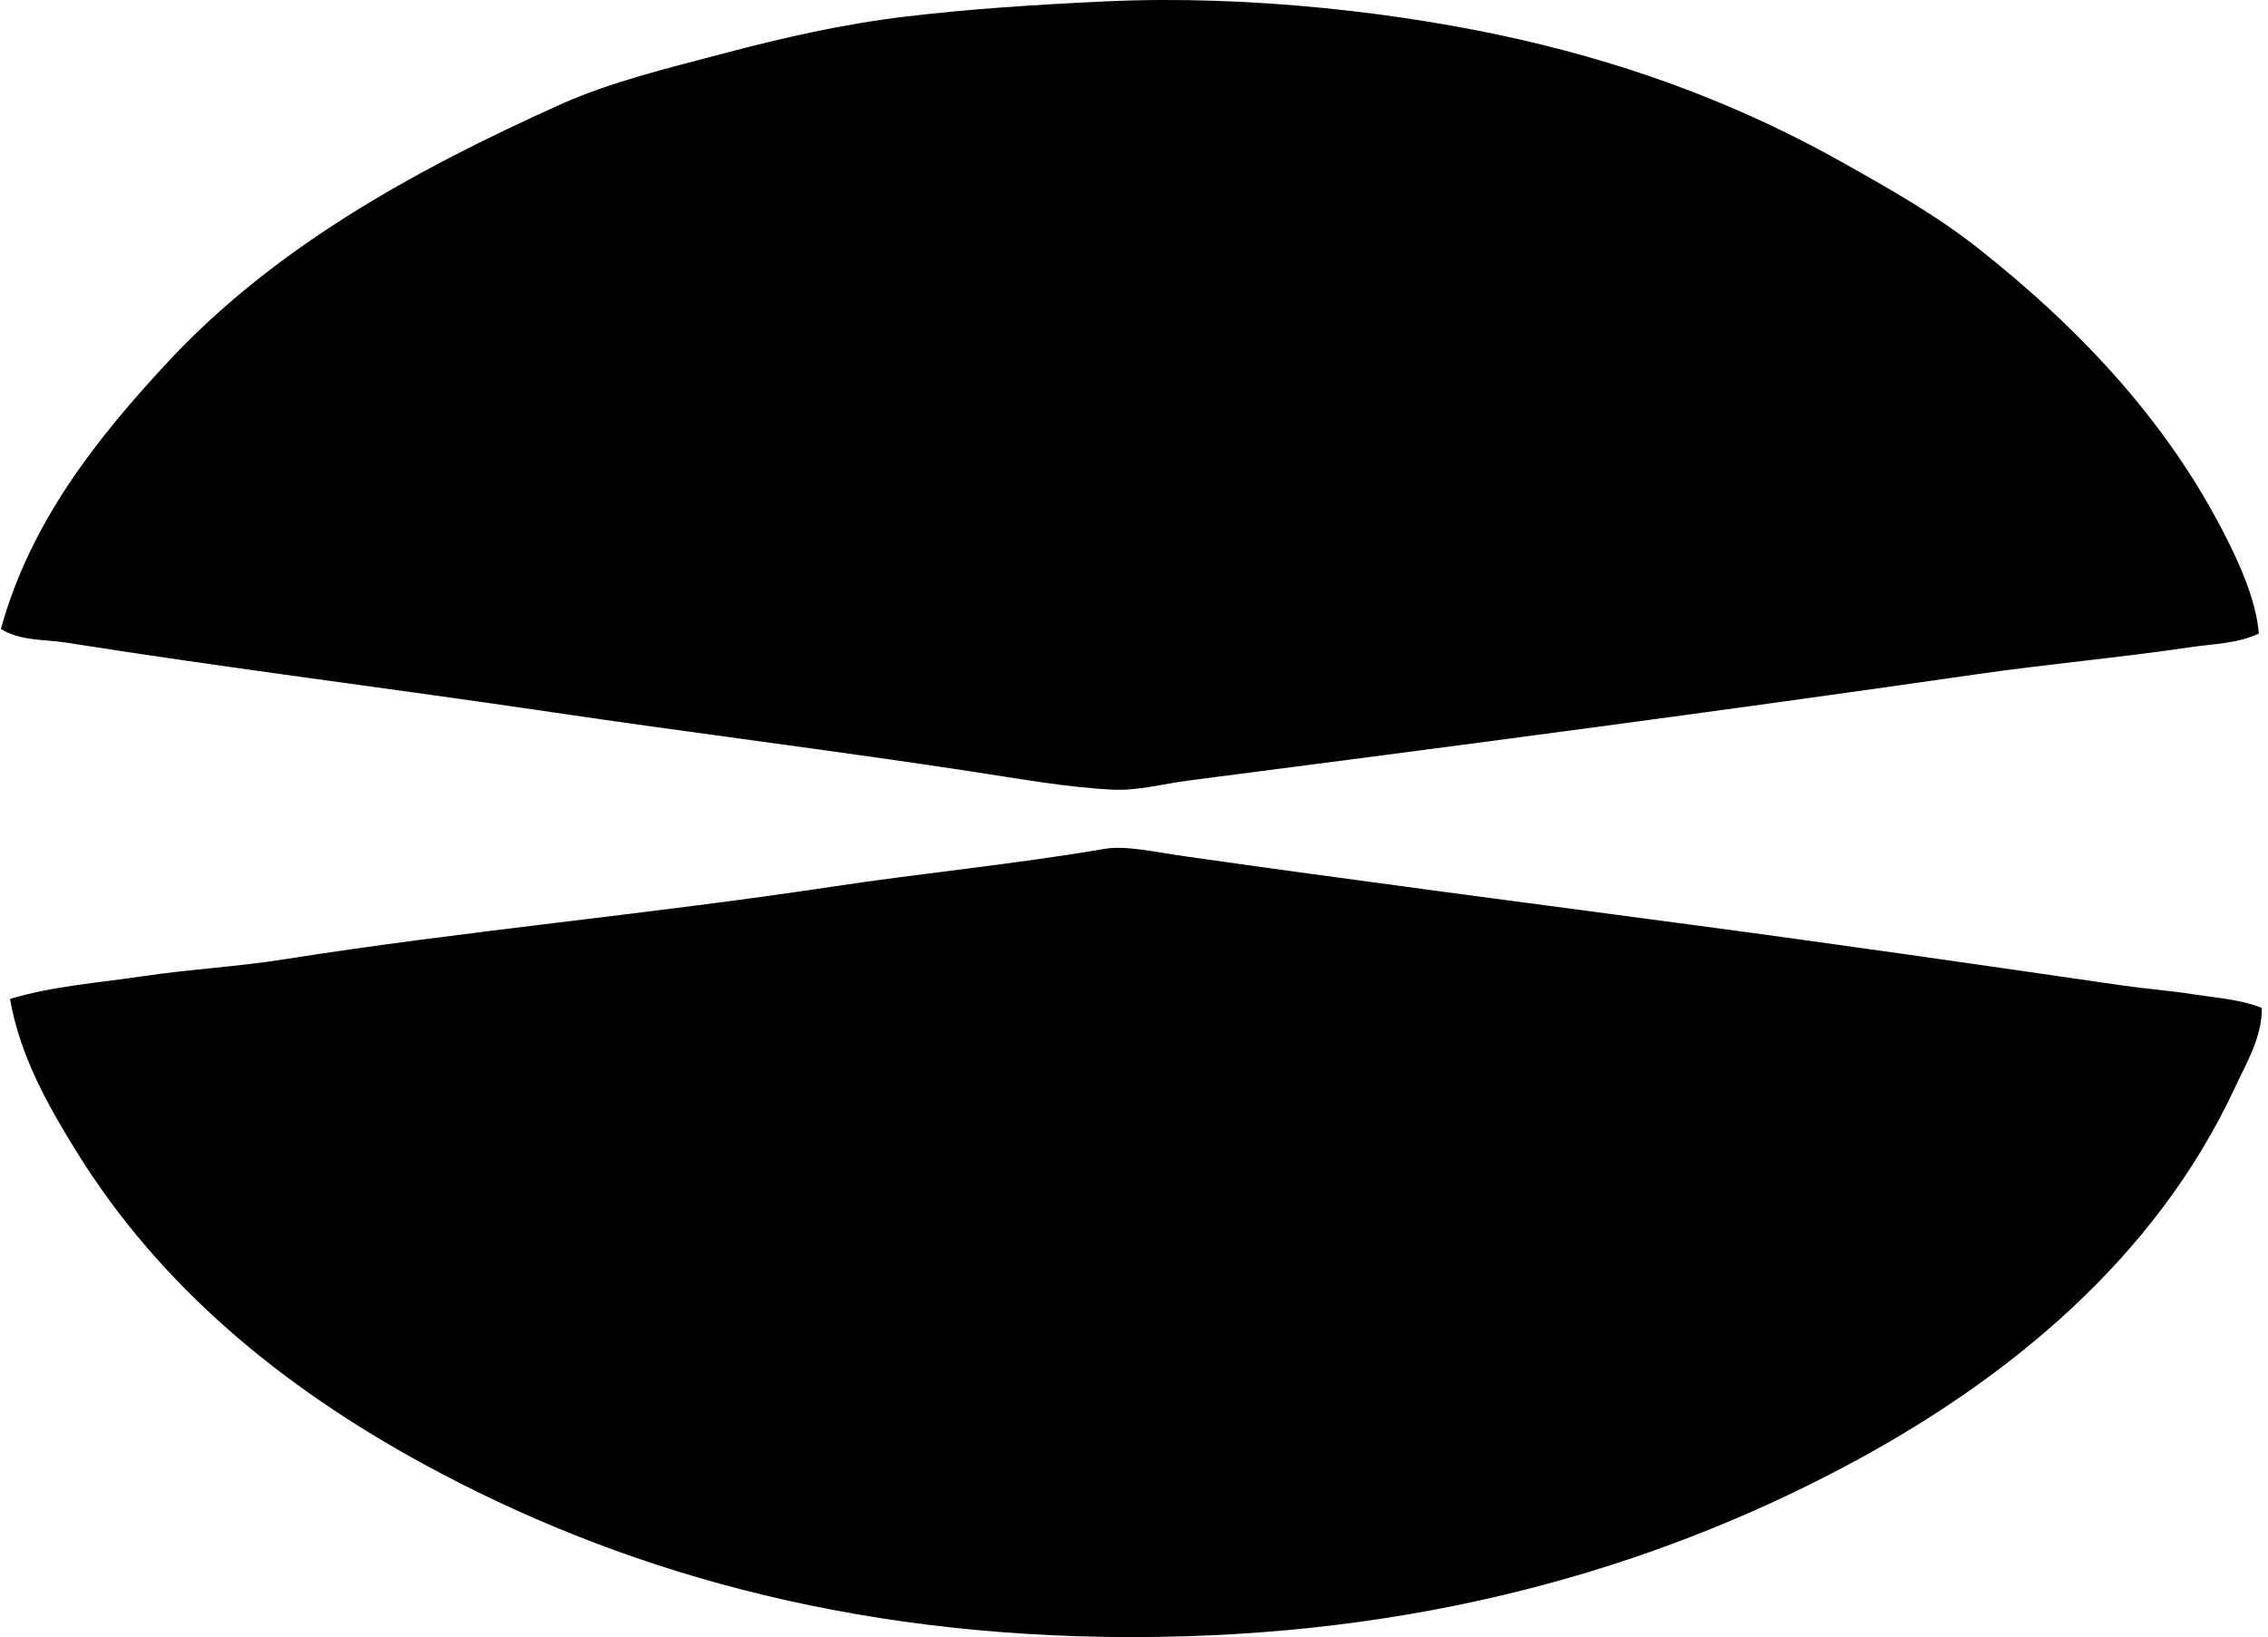 <svg xmlns="http://www.w3.org/2000/svg" width="277" height="200" fill="none" viewBox="0 0 277 200">
  <path fill="#000" fill-rule="evenodd" d="M275.884 77.396c-2.593 1.239-5.568 1.258-8.338 1.67-8.576 1.273-17.487 2.062-26.297 3.332-31.657 4.57-63.865 8.795-96.118 12.966-3.101.4-6.199 1.266-9.261 1.108-5.644-.28-11.493-1.347-17.225-2.22-16.772-2.559-34.216-4.72-51.118-7.226-20.019-2.962-39.475-5.36-59.448-8.518-2.654-.415-5.578-.173-7.968-1.666 3.61-13.154 11.87-23.447 20.373-32.6 12.85-13.82 29.69-23.27 47.97-31.484 6.18-2.777 13.174-4.443 20.188-6.298 6.987-1.847 14.343-3.532 22.038-4.444 7.749-.92 15.767-1.45 24.447-1.85 17.479-.816 36.294 1.427 50.375 4.628 14.956 3.401 27.849 8.488 39.449 15.001 6.04 3.394 11.623 6.564 16.671 10.554 12.435 9.834 23.82 21.715 31.114 37.044 1.443 3.043 2.84 6.517 3.148 10.003Zm.366 45.746c.019 3.629-1.916 6.776-3.332 9.819-9.688 20.792-27.683 35.67-47.782 46.301-23.547 12.45-52.13 20.749-86.861 20.742-34.981 0-63.153-8.399-86.492-21.112-17.26-9.399-32.176-21.63-42.41-38.151-3.444-5.56-6.934-11.681-8.15-18.703 5.283-1.577 10.862-1.97 16.299-2.782 5.663-.842 11.384-1.142 17.04-2.035 22.196-3.505 44.65-5.509 67.043-8.891 11.134-1.678 22.334-2.744 33.338-4.629 2.589-.442 6.352.435 9.815.923 20.43 2.898 41.591 5.664 61.671 8.334 17.922 2.386 35.055 4.86 52.599 7.41 2.951.427 5.948.651 8.892 1.112 2.789.431 5.717.616 8.33 1.662Z" clip-rule="evenodd"/>
</svg>
